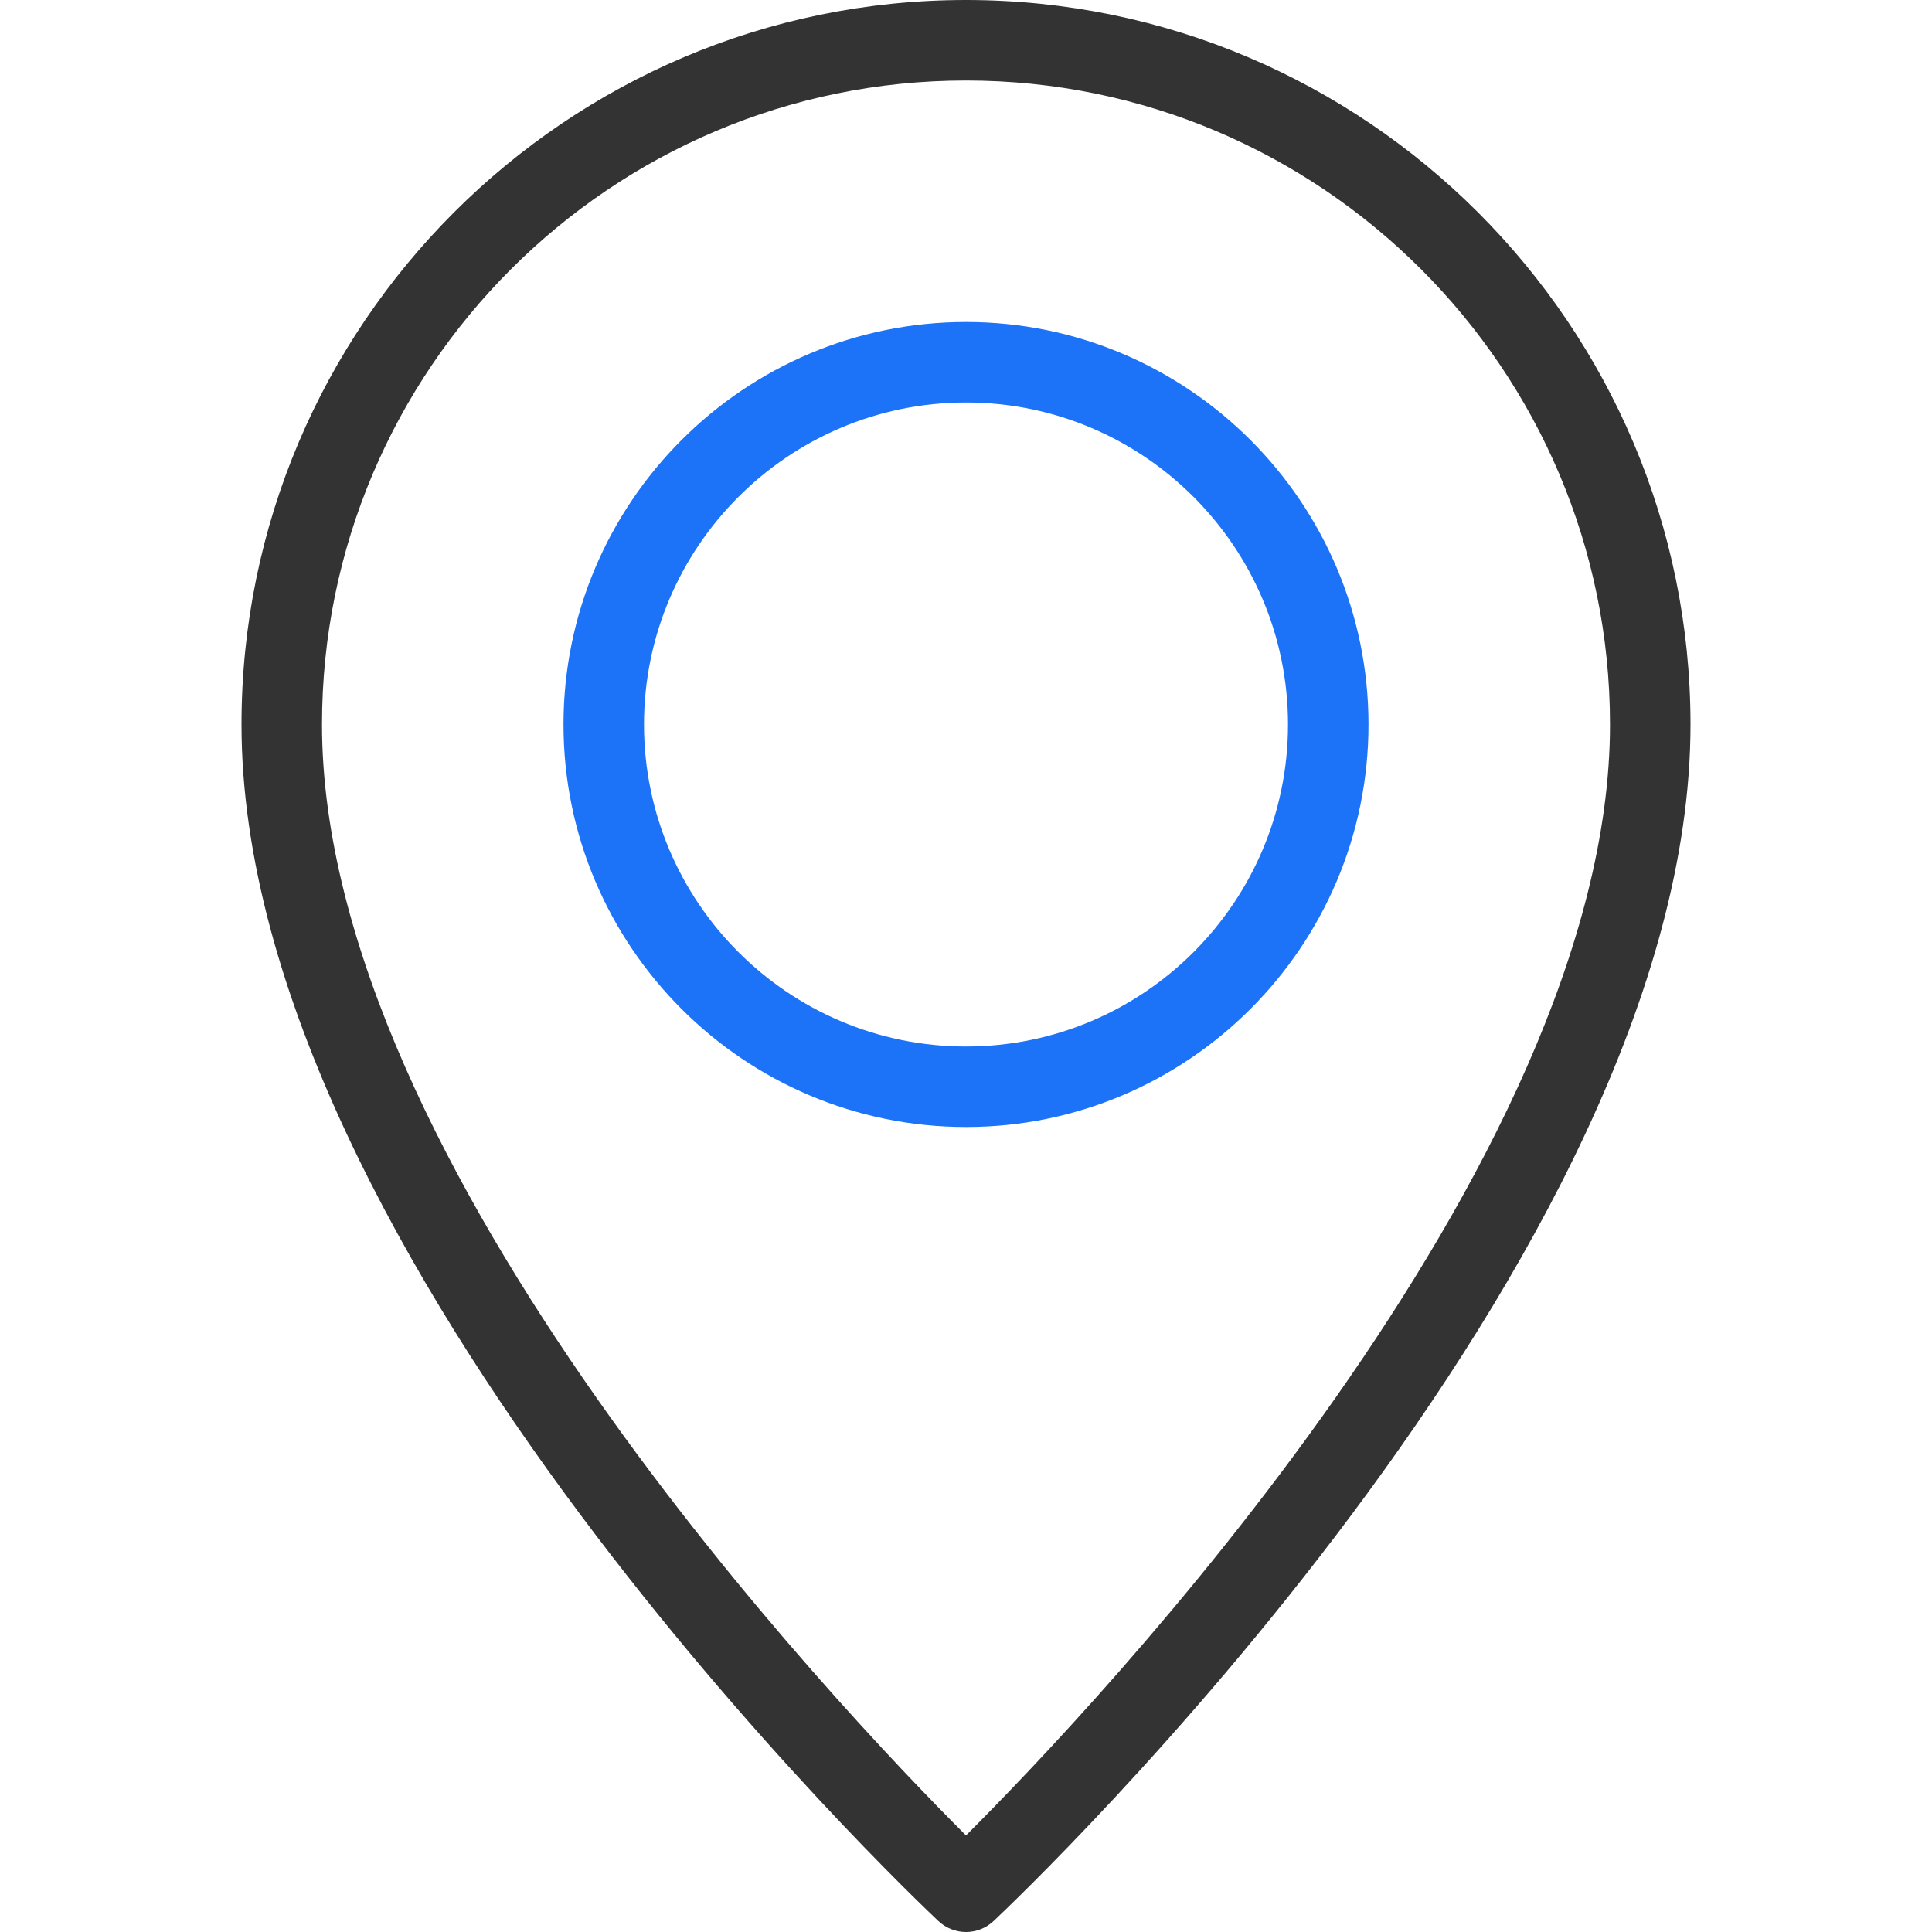 <svg width="45" height="45" viewBox="0 0 45 45" fill="none" xmlns="http://www.w3.org/2000/svg">
<path d="M22.5 0C13.195 0 5.625 7.57 5.625 16.875C5.625 29.324 21.195 44.121 21.857 44.745C22.039 44.915 22.269 45 22.5 45C22.731 45 22.961 44.915 23.143 44.745C23.805 44.121 39.375 29.324 39.375 16.875C39.375 7.57 31.805 0 22.5 0ZM22.5 42.751C19.554 39.809 7.5 27.143 7.5 16.875C7.5 8.604 14.229 1.875 22.5 1.875C30.771 1.875 37.5 8.604 37.5 16.875C37.5 27.143 25.446 39.809 22.5 42.751Z" fill="#333333"/>
<path d="M22.5 7.5C17.331 7.5 13.125 11.706 13.125 16.875C13.125 22.044 17.331 26.25 22.5 26.25C27.669 26.25 31.875 22.044 31.875 16.875C31.875 11.706 27.669 7.5 22.5 7.5ZM22.5 24.375C18.364 24.375 15 21.011 15 16.875C15 12.74 18.364 9.375 22.5 9.375C26.636 9.375 30 12.74 30 16.875C30 21.011 26.636 24.375 22.5 24.375Z" fill="#1D73F8"/>
</svg>
